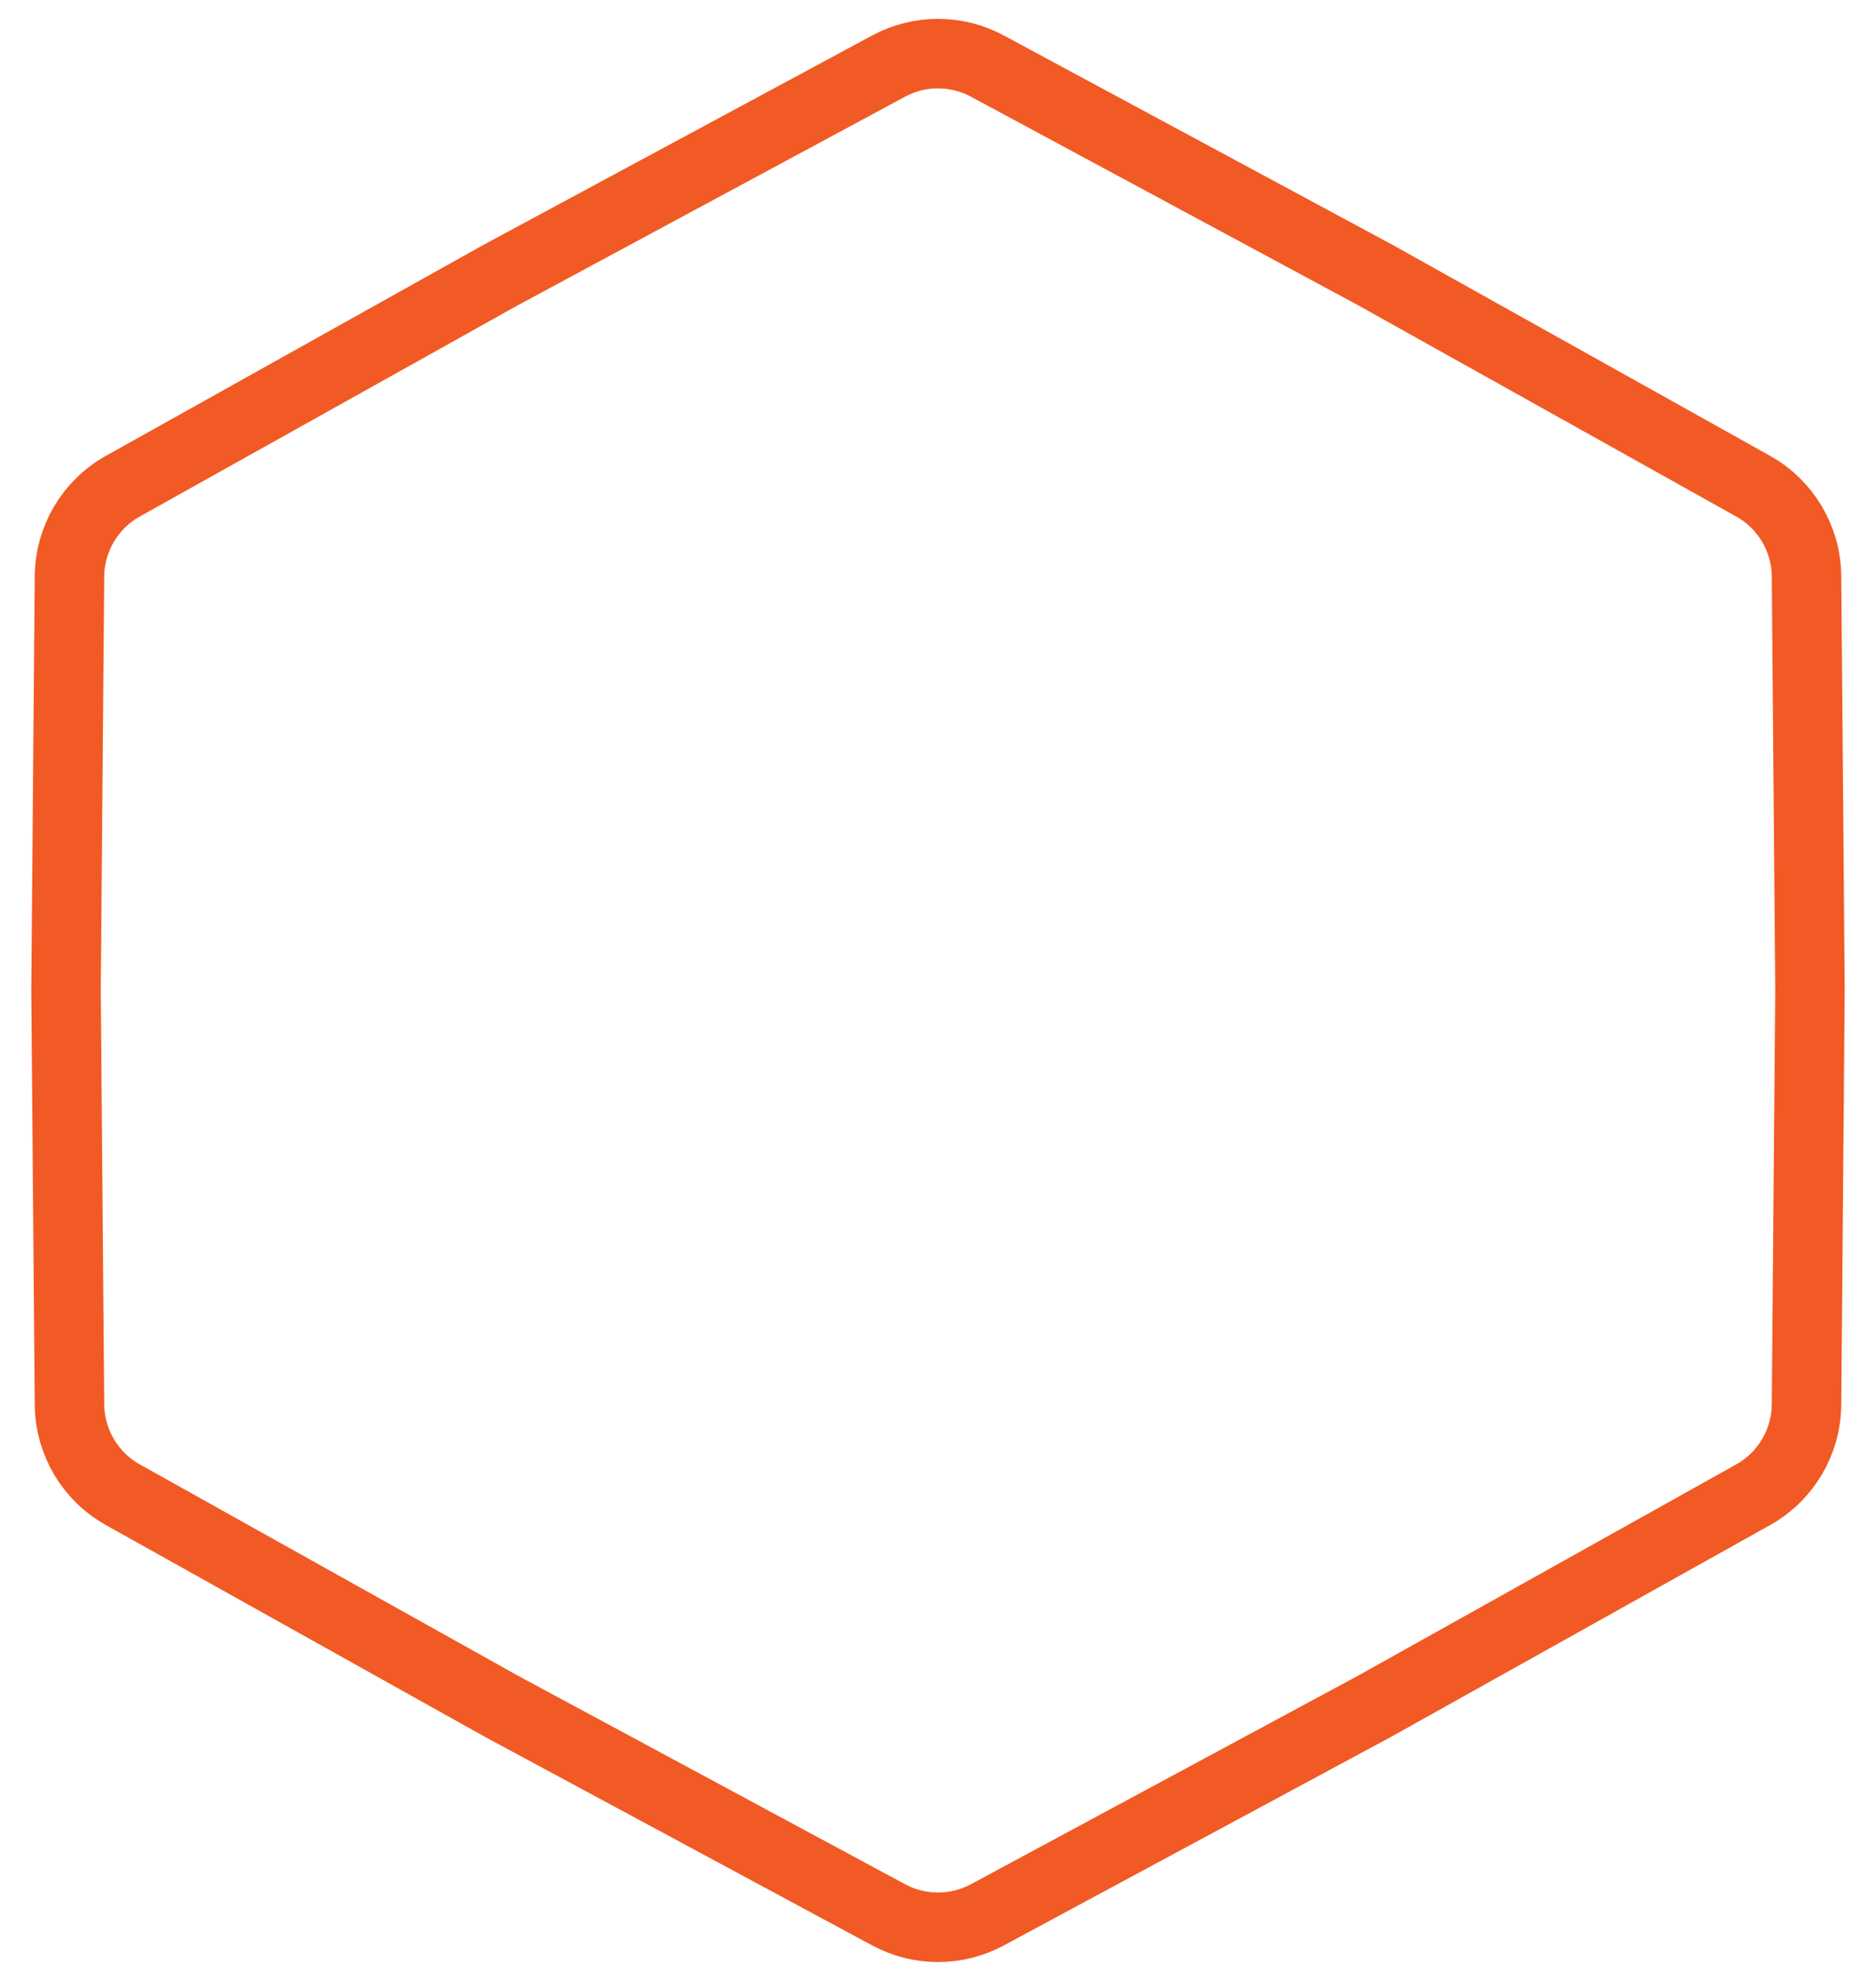 <?xml version="1.0" encoding="UTF-8"?> <svg xmlns="http://www.w3.org/2000/svg" width="54" height="57" viewBox="0 0 54 57" fill="none"><path d="M28.422 1.902L39.569 7.904L50.463 13.989C51.404 14.515 51.991 15.505 52 16.583L52.1 28.5L52 40.417C51.991 41.495 51.404 42.485 50.463 43.011L39.569 49.096L28.422 55.098C27.534 55.577 26.466 55.577 25.578 55.098L14.431 49.096L3.537 43.011C2.595 42.485 2.009 41.495 2 40.417L1.9 28.5L2 16.583C2.009 15.505 2.595 14.515 3.537 13.989L14.431 7.904L25.578 1.902C26.466 1.423 27.534 1.423 28.422 1.902Z" stroke="#F15A24" stroke-width="2"></path></svg> 
